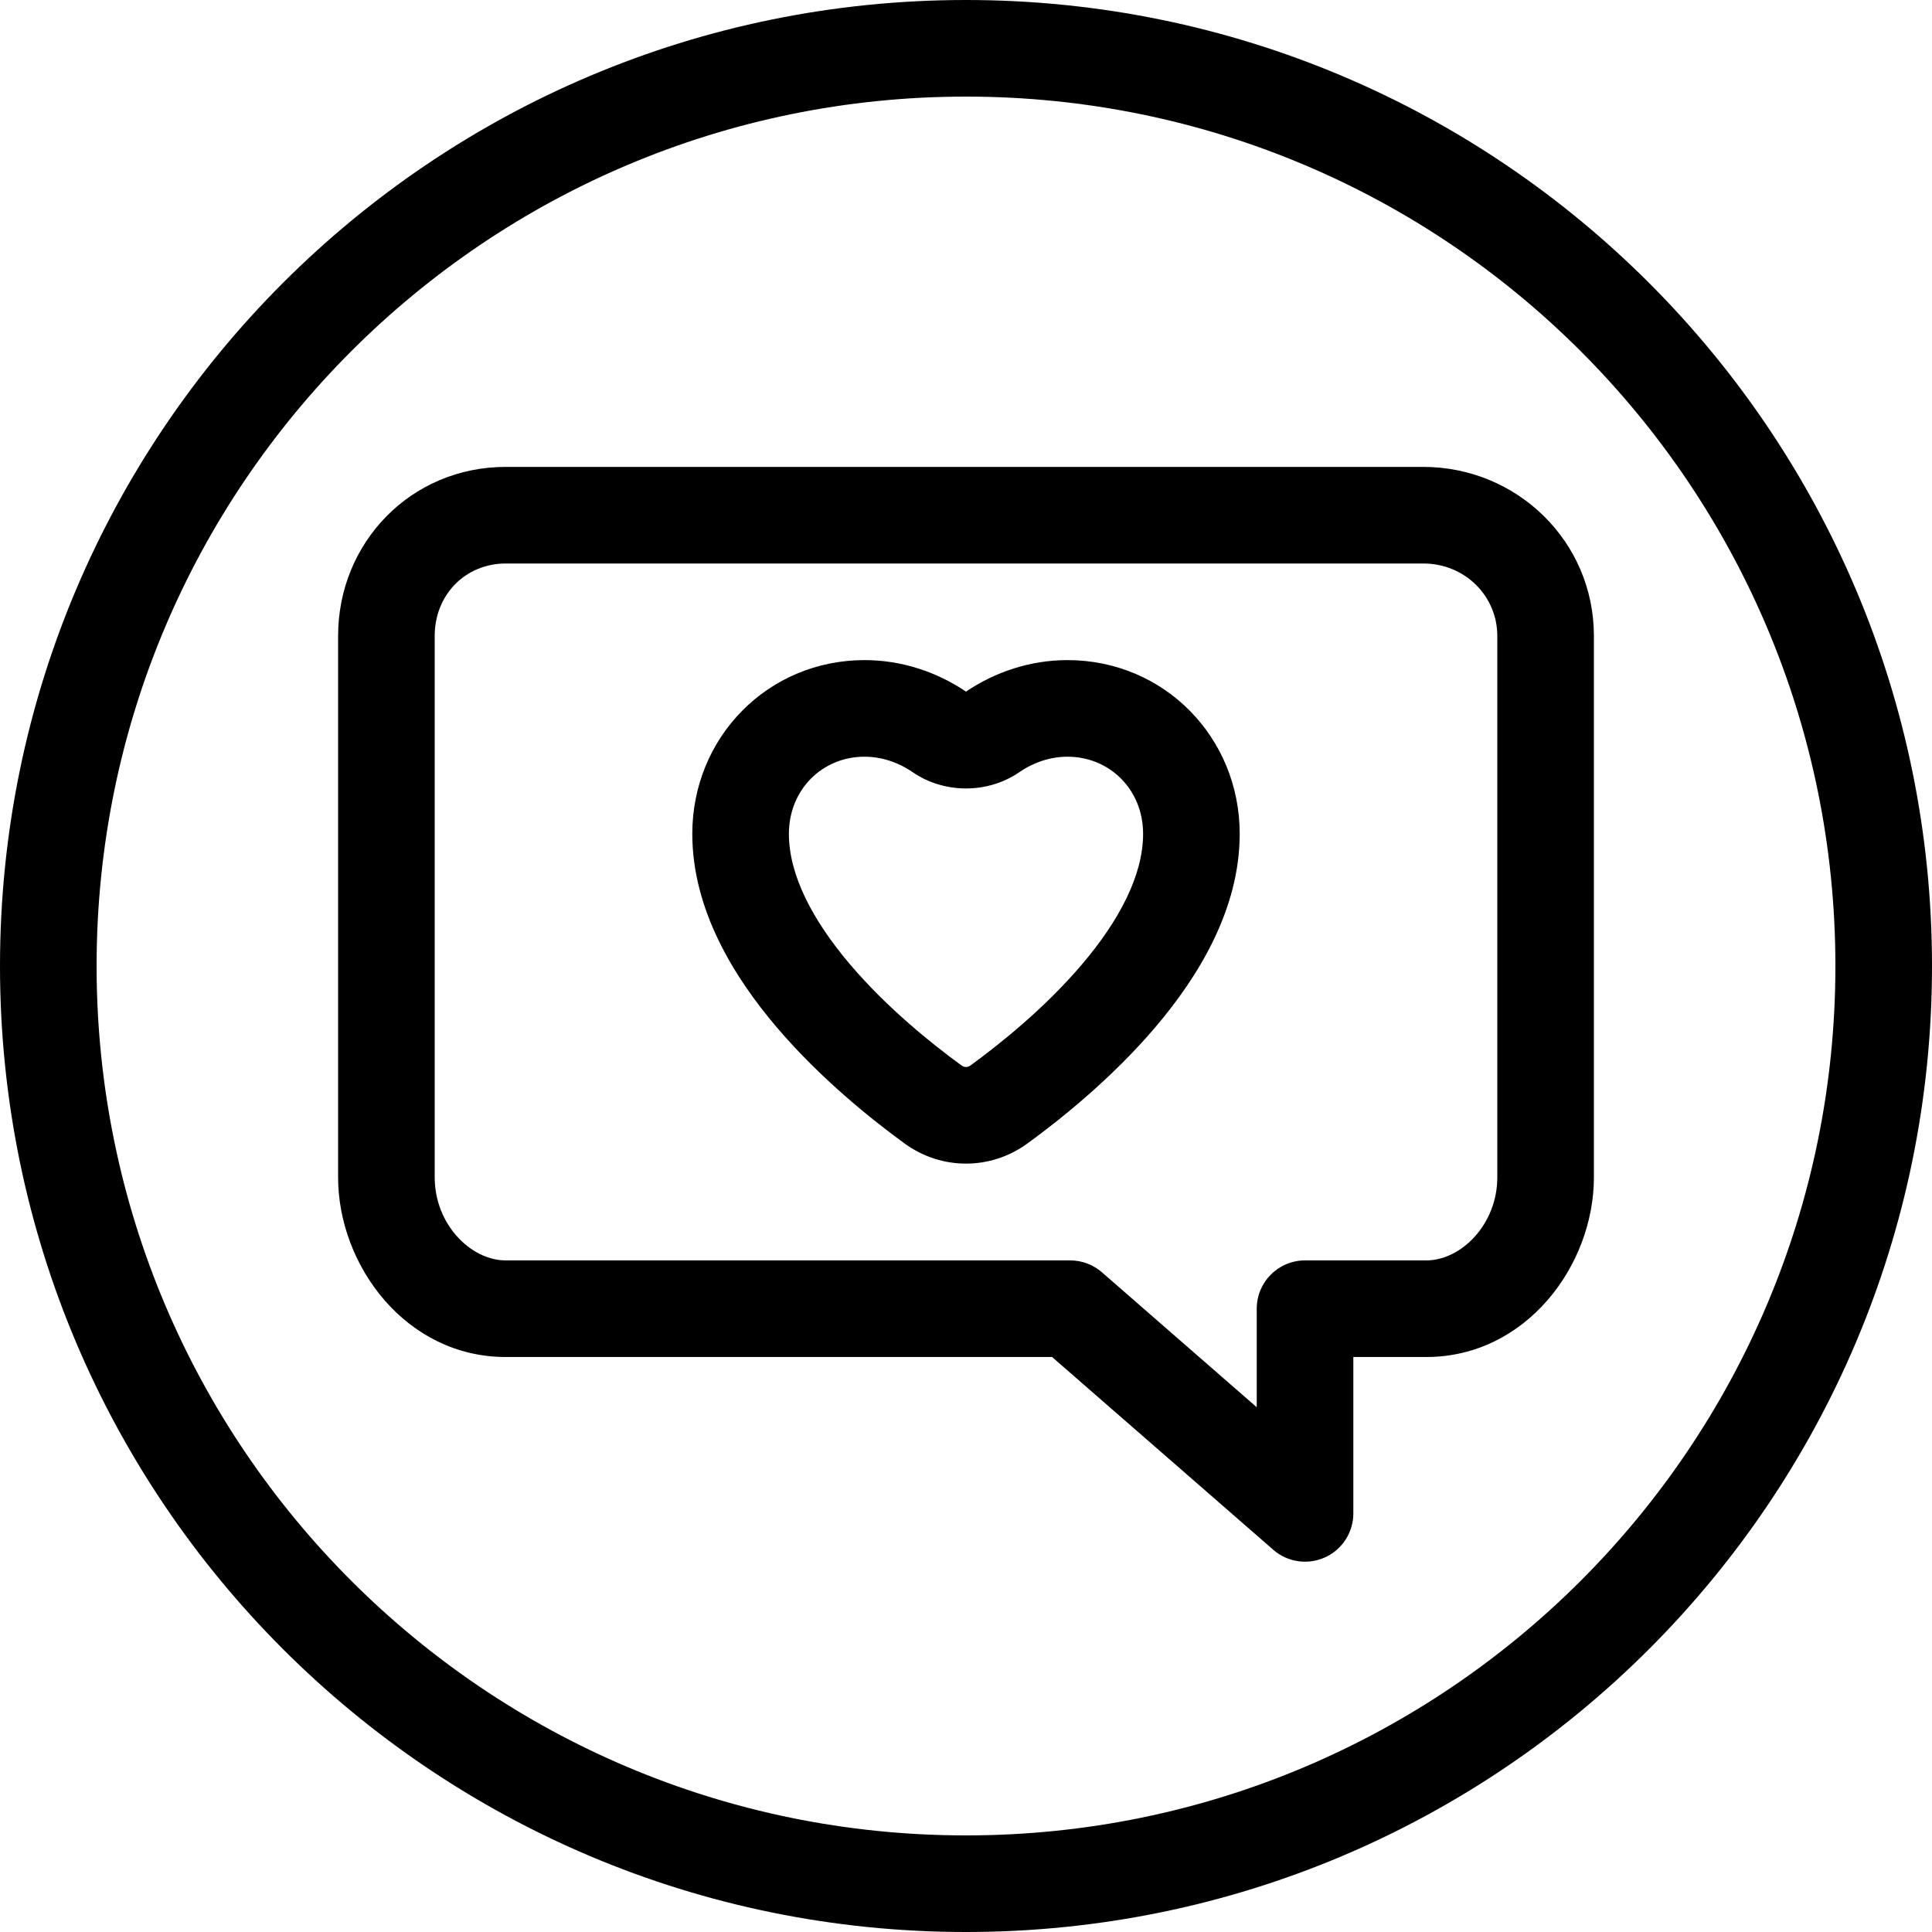 <svg width="60" height="60" viewBox="0 0 60 60" fill="none" xmlns="http://www.w3.org/2000/svg">
        <path fill-rule="evenodd" clip-rule="evenodd" d="M30 57C44.912 57 57 44.912 57 30C57 15.088 44.912 3 30 3C15.088 3 3 15.088 3 30C3 44.912 15.088 57 30 57ZM30 60C46.569 60 60 46.569 60 30C60 13.431 46.569 0 30 0C13.431 0 0 13.431 0 30C0 46.569 13.431 60 30 60Z" fill="black"/>
        <path fill-rule="evenodd" clip-rule="evenodd" d="M15.706 17.5C14.464 17.5 13.5 18.46 13.5 19.75V36.563C13.5 38.021 14.62 39.143 15.706 39.143H33.235C33.598 39.143 33.948 39.274 34.221 39.512L39.029 43.703V40.643C39.029 39.814 39.701 39.143 40.529 39.143H44.294C45.38 39.143 46.5 38.021 46.5 36.563V19.75C46.5 18.509 45.492 17.5 44.202 17.5H15.706ZM10.5 19.75C10.5 16.849 12.762 14.5 15.706 14.5H44.202C47.097 14.5 49.5 16.8 49.5 19.75V36.563C49.5 39.296 47.394 42.143 44.294 42.143H42.029V47C42.029 47.588 41.686 48.122 41.151 48.365C40.615 48.609 39.987 48.517 39.544 48.131L32.673 42.143H15.706C12.606 42.143 10.5 39.296 10.5 36.563V19.75ZM26.85 23.5C25.538 23.5 24.5 24.521 24.5 25.896C24.5 27.173 25.232 28.578 26.405 29.957C27.548 31.302 28.938 32.417 29.863 33.09C29.912 33.125 29.959 33.137 30 33.137C30.041 33.137 30.088 33.125 30.137 33.09C31.062 32.417 32.452 31.302 33.595 29.957C34.769 28.578 35.5 27.173 35.5 25.896C35.5 24.521 34.462 23.5 33.15 23.5C32.631 23.5 32.106 23.671 31.662 23.977C30.677 24.656 29.323 24.656 28.338 23.977C27.894 23.671 27.369 23.5 26.85 23.5ZM21.5 25.896C21.5 22.894 23.85 20.5 26.85 20.5C27.999 20.5 29.096 20.867 30 21.479C30.904 20.867 32.001 20.5 33.15 20.5C36.15 20.5 38.5 22.894 38.5 25.896C38.5 28.244 37.212 30.336 35.88 31.901C34.519 33.501 32.918 34.777 31.901 35.516C30.762 36.344 29.238 36.344 28.099 35.516C27.082 34.777 25.481 33.501 24.12 31.901C22.788 30.336 21.5 28.244 21.5 25.896Z" fill="black"/>
</svg>
